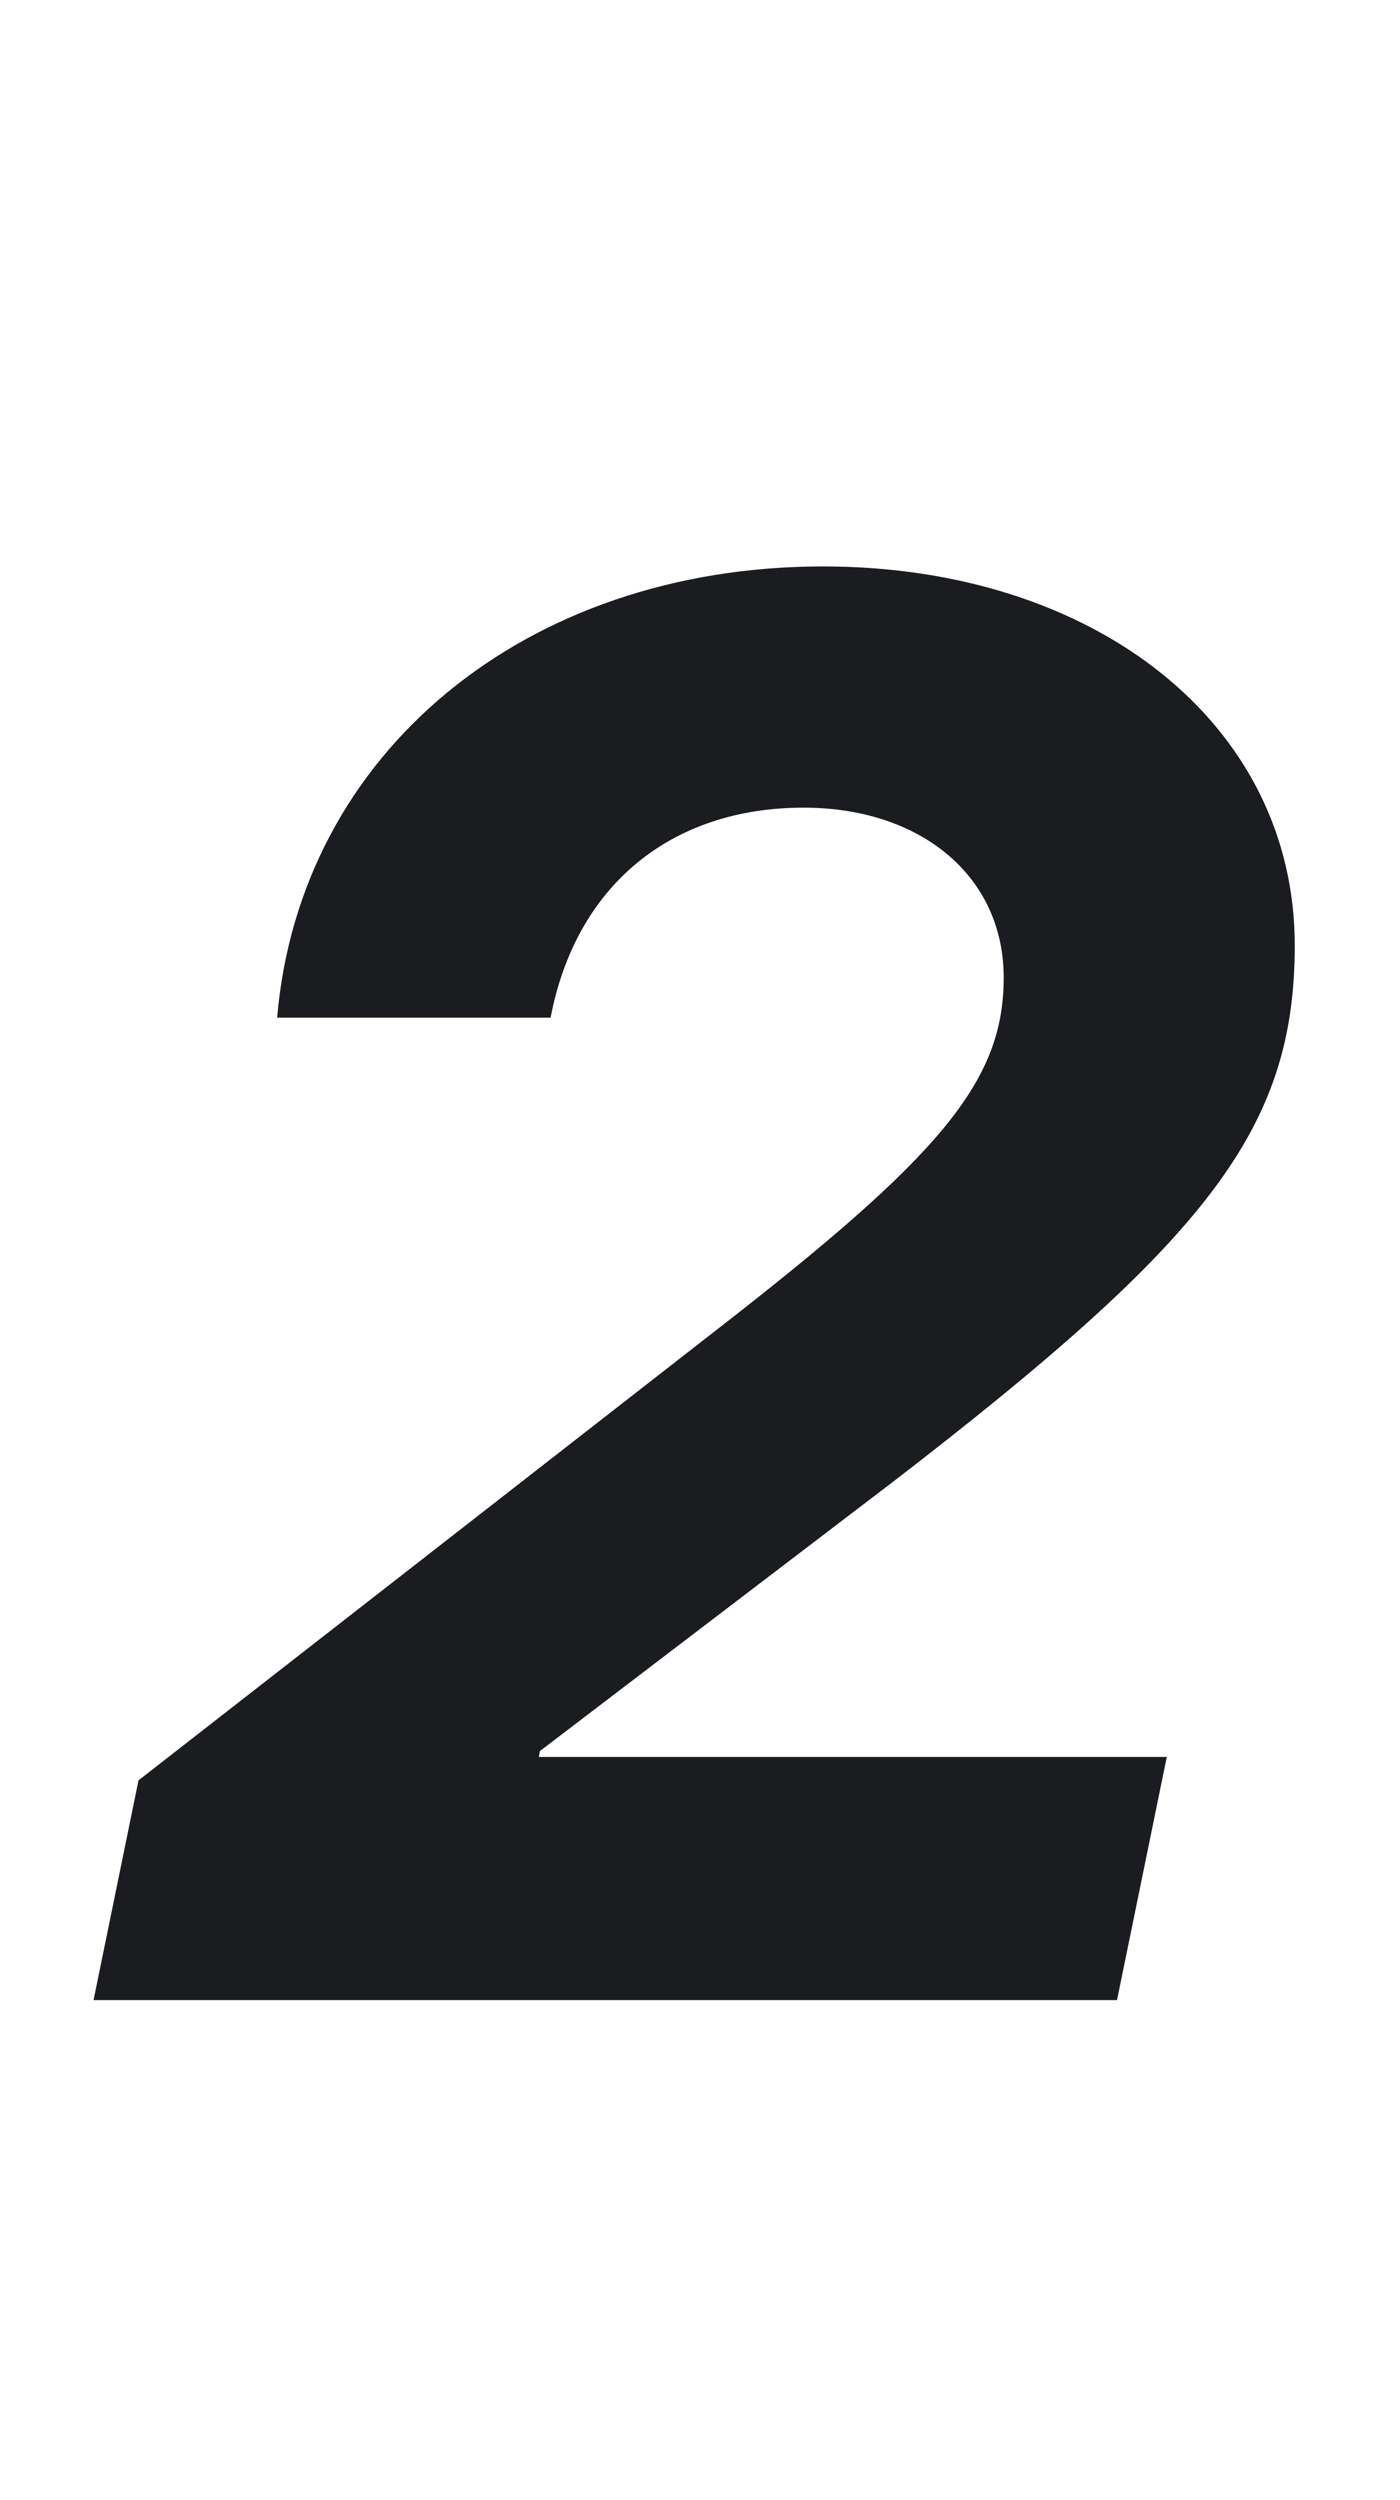 <svg width="28" height="50" viewBox="0 0 28 50" fill="none" xmlns="http://www.w3.org/2000/svg">
<rect x="0" y="0" width="28" height="50" fill="#808080" stroke="none"/>
<g clip-path="url(#clip0_285_61666)">
<rect width="28" height="50" fill="white"/>
<path d="M5.543 20.352C5.992 15.059 10.504 11.328 16.461 11.328C21.891 11.328 25.895 14.473 25.895 18.906C25.895 22.578 24.156 24.785 17.867 29.629L10.797 35.02L10.777 35.137H23.336L22.34 40H1.871L2.77 35.605L14.273 26.641C18.805 23.125 20.074 21.641 20.074 19.551C20.074 17.52 18.414 16.152 16.07 16.152C13.434 16.152 11.52 17.695 11.012 20.352H5.543Z" fill="#1B1C1F"/>
</g>
<defs>
<clipPath id="clip0_285_61666">
<rect width="28" height="50" fill="white"/>
</clipPath>
</defs>
</svg>
